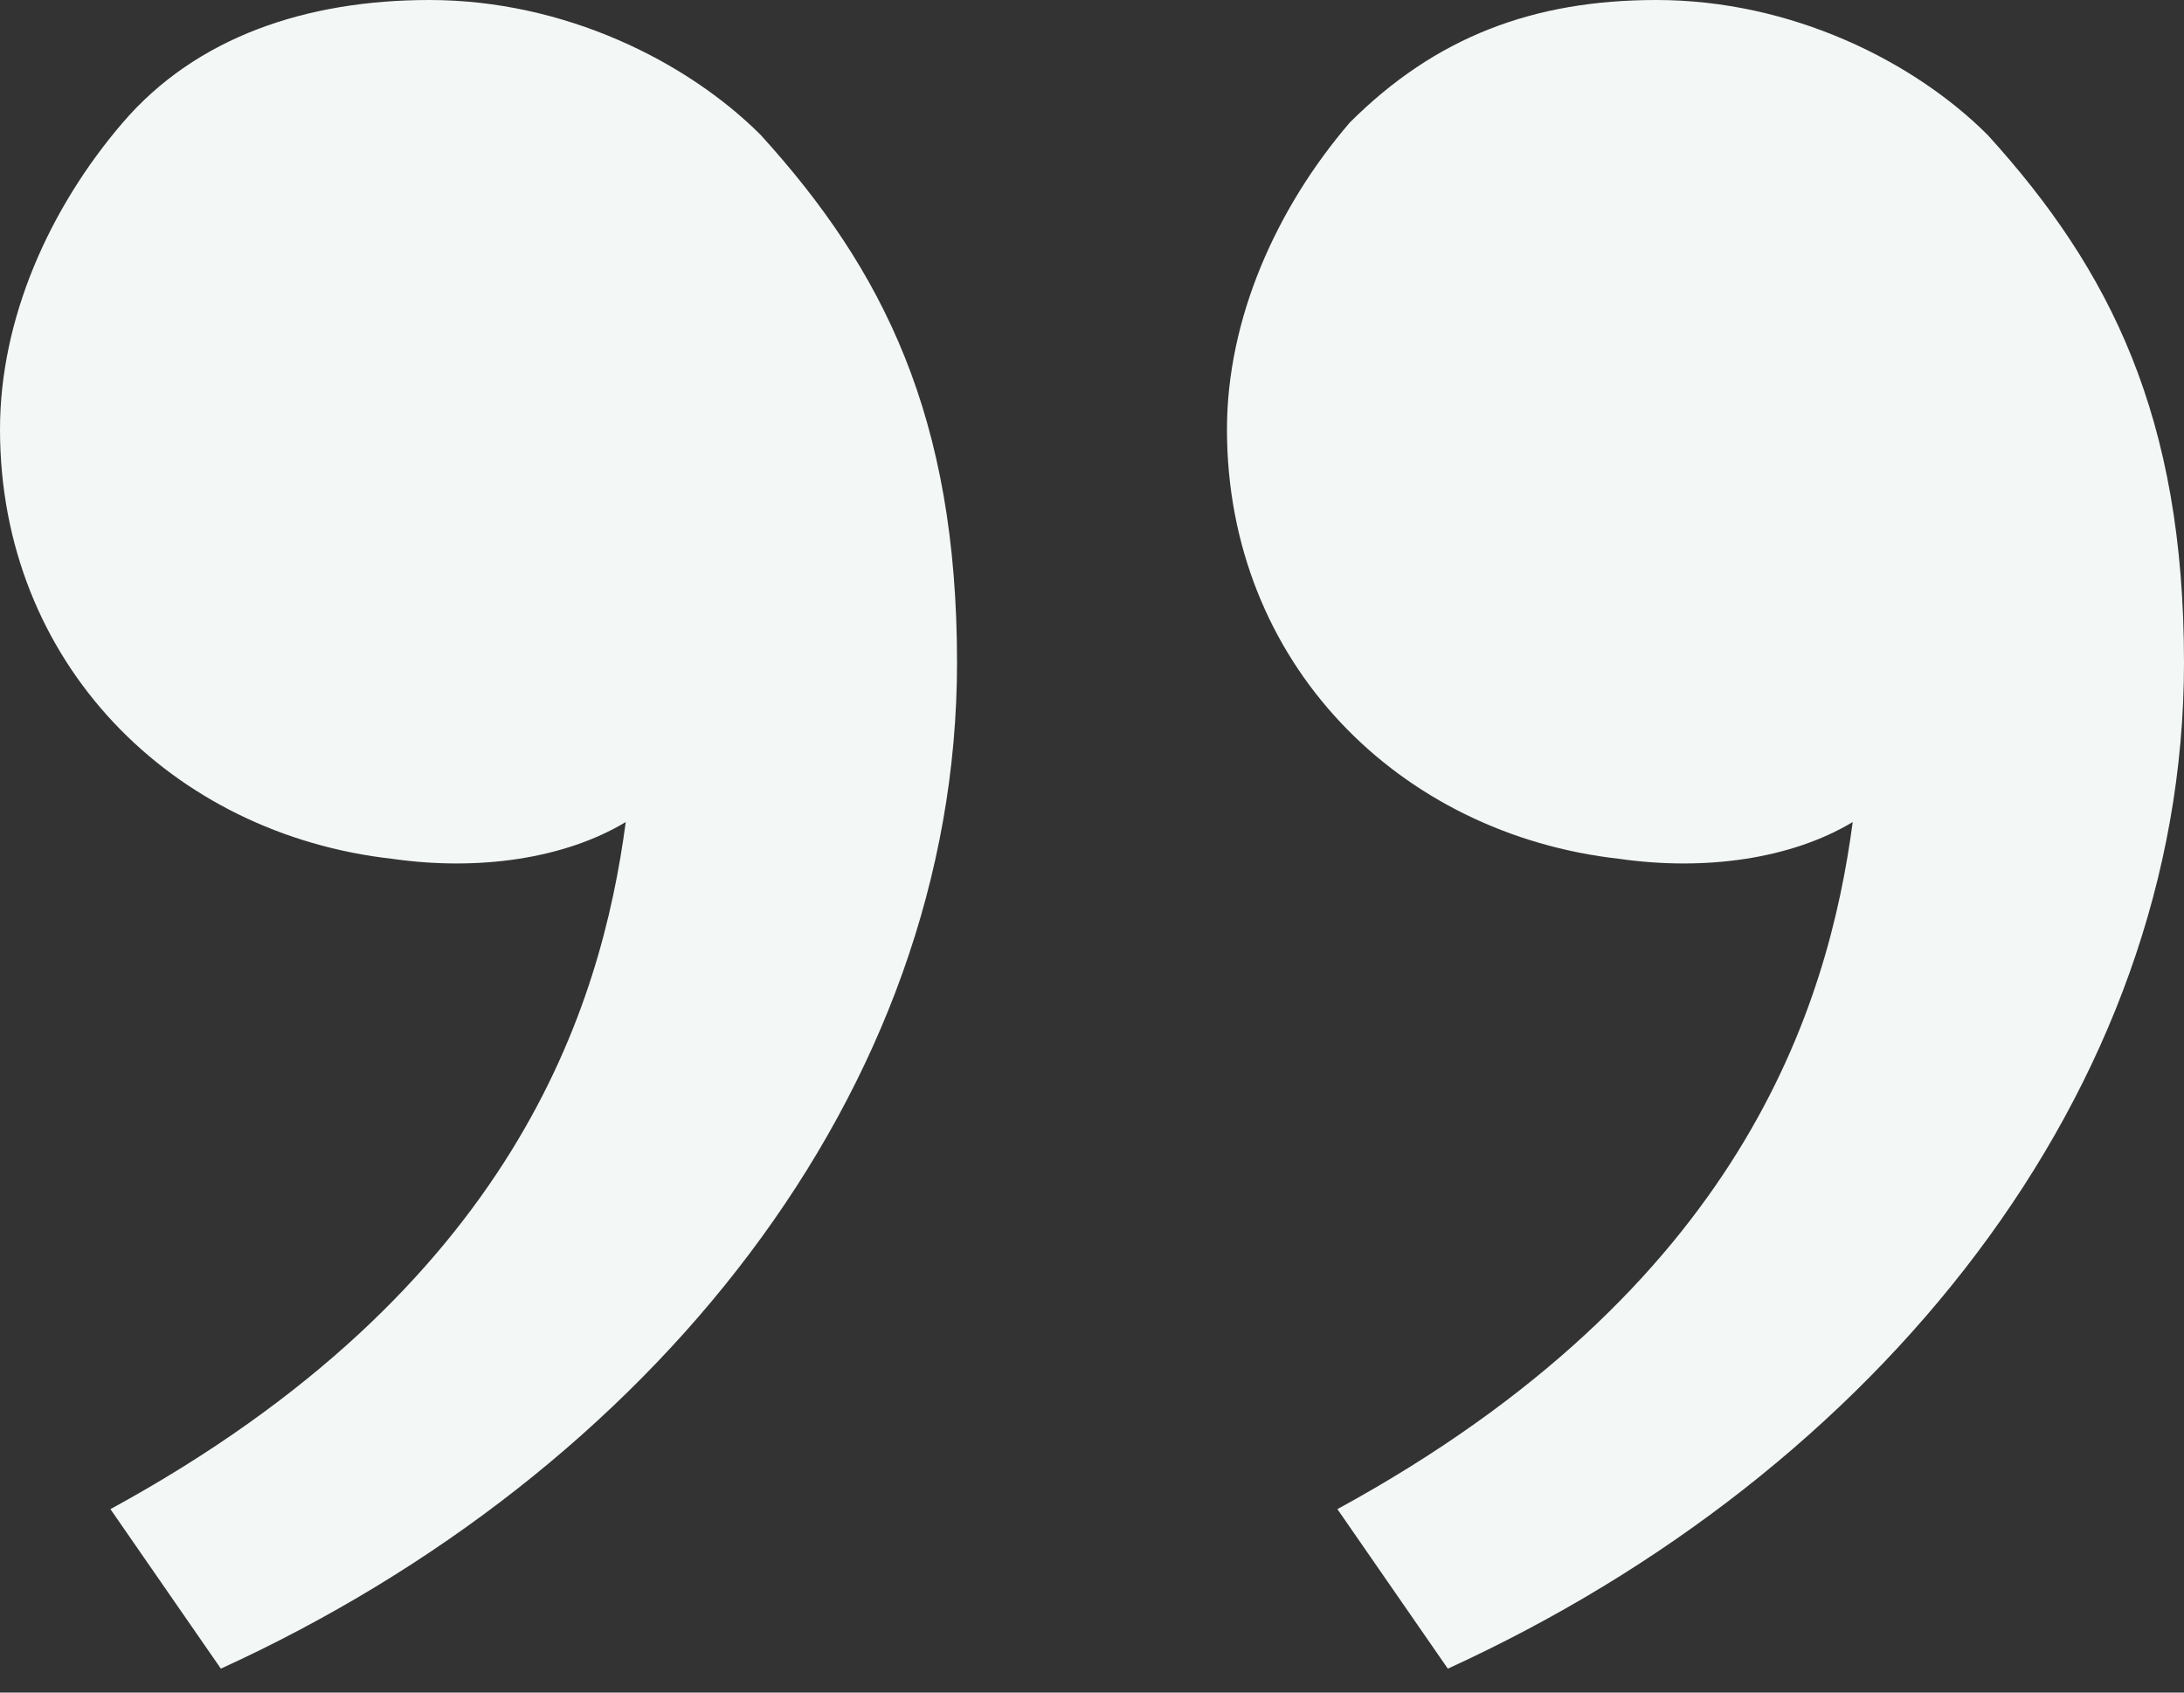 <?xml version="1.0" encoding="UTF-8"?> <svg xmlns="http://www.w3.org/2000/svg" width="80" height="62" viewBox="0 0 80 62" fill="none"><rect x="0" y="0" width="80" height="62" fill="#333333" stroke="none"/><path d="M72.809 4.944C77.303 9.888 80 15.281 80 24.27C80 40 68.764 53.933 53.034 61.124L48.989 55.281C63.82 47.191 66.966 36.854 67.865 30.112C65.618 31.461 62.472 31.91 59.326 31.461C51.236 30.562 44.944 24.27 44.944 15.73C44.944 11.685 46.742 7.64 49.438 4.494C52.584 1.348 56.18 3.5362e-06 60.674 3.92911e-06C65.618 4.36132e-06 70.112 2.247 72.809 4.944ZM27.865 4.944C32.36 9.888 35.056 15.281 35.056 24.27C35.056 40 23.82 53.933 8.09 61.124L4.045 55.281C18.876 47.191 22.023 36.854 22.921 30.112C20.674 31.461 17.528 31.91 14.382 31.461C6.292 30.562 -7.46532e-07 24.27 0 15.73C3.5362e-07 11.685 1.798 7.64 4.494 4.494C7.191 1.348 11.236 -3.92911e-07 15.73 0C20.674 4.32203e-07 25.169 2.247 27.865 4.944Z" fill="#F3F7F6"></path></svg> 